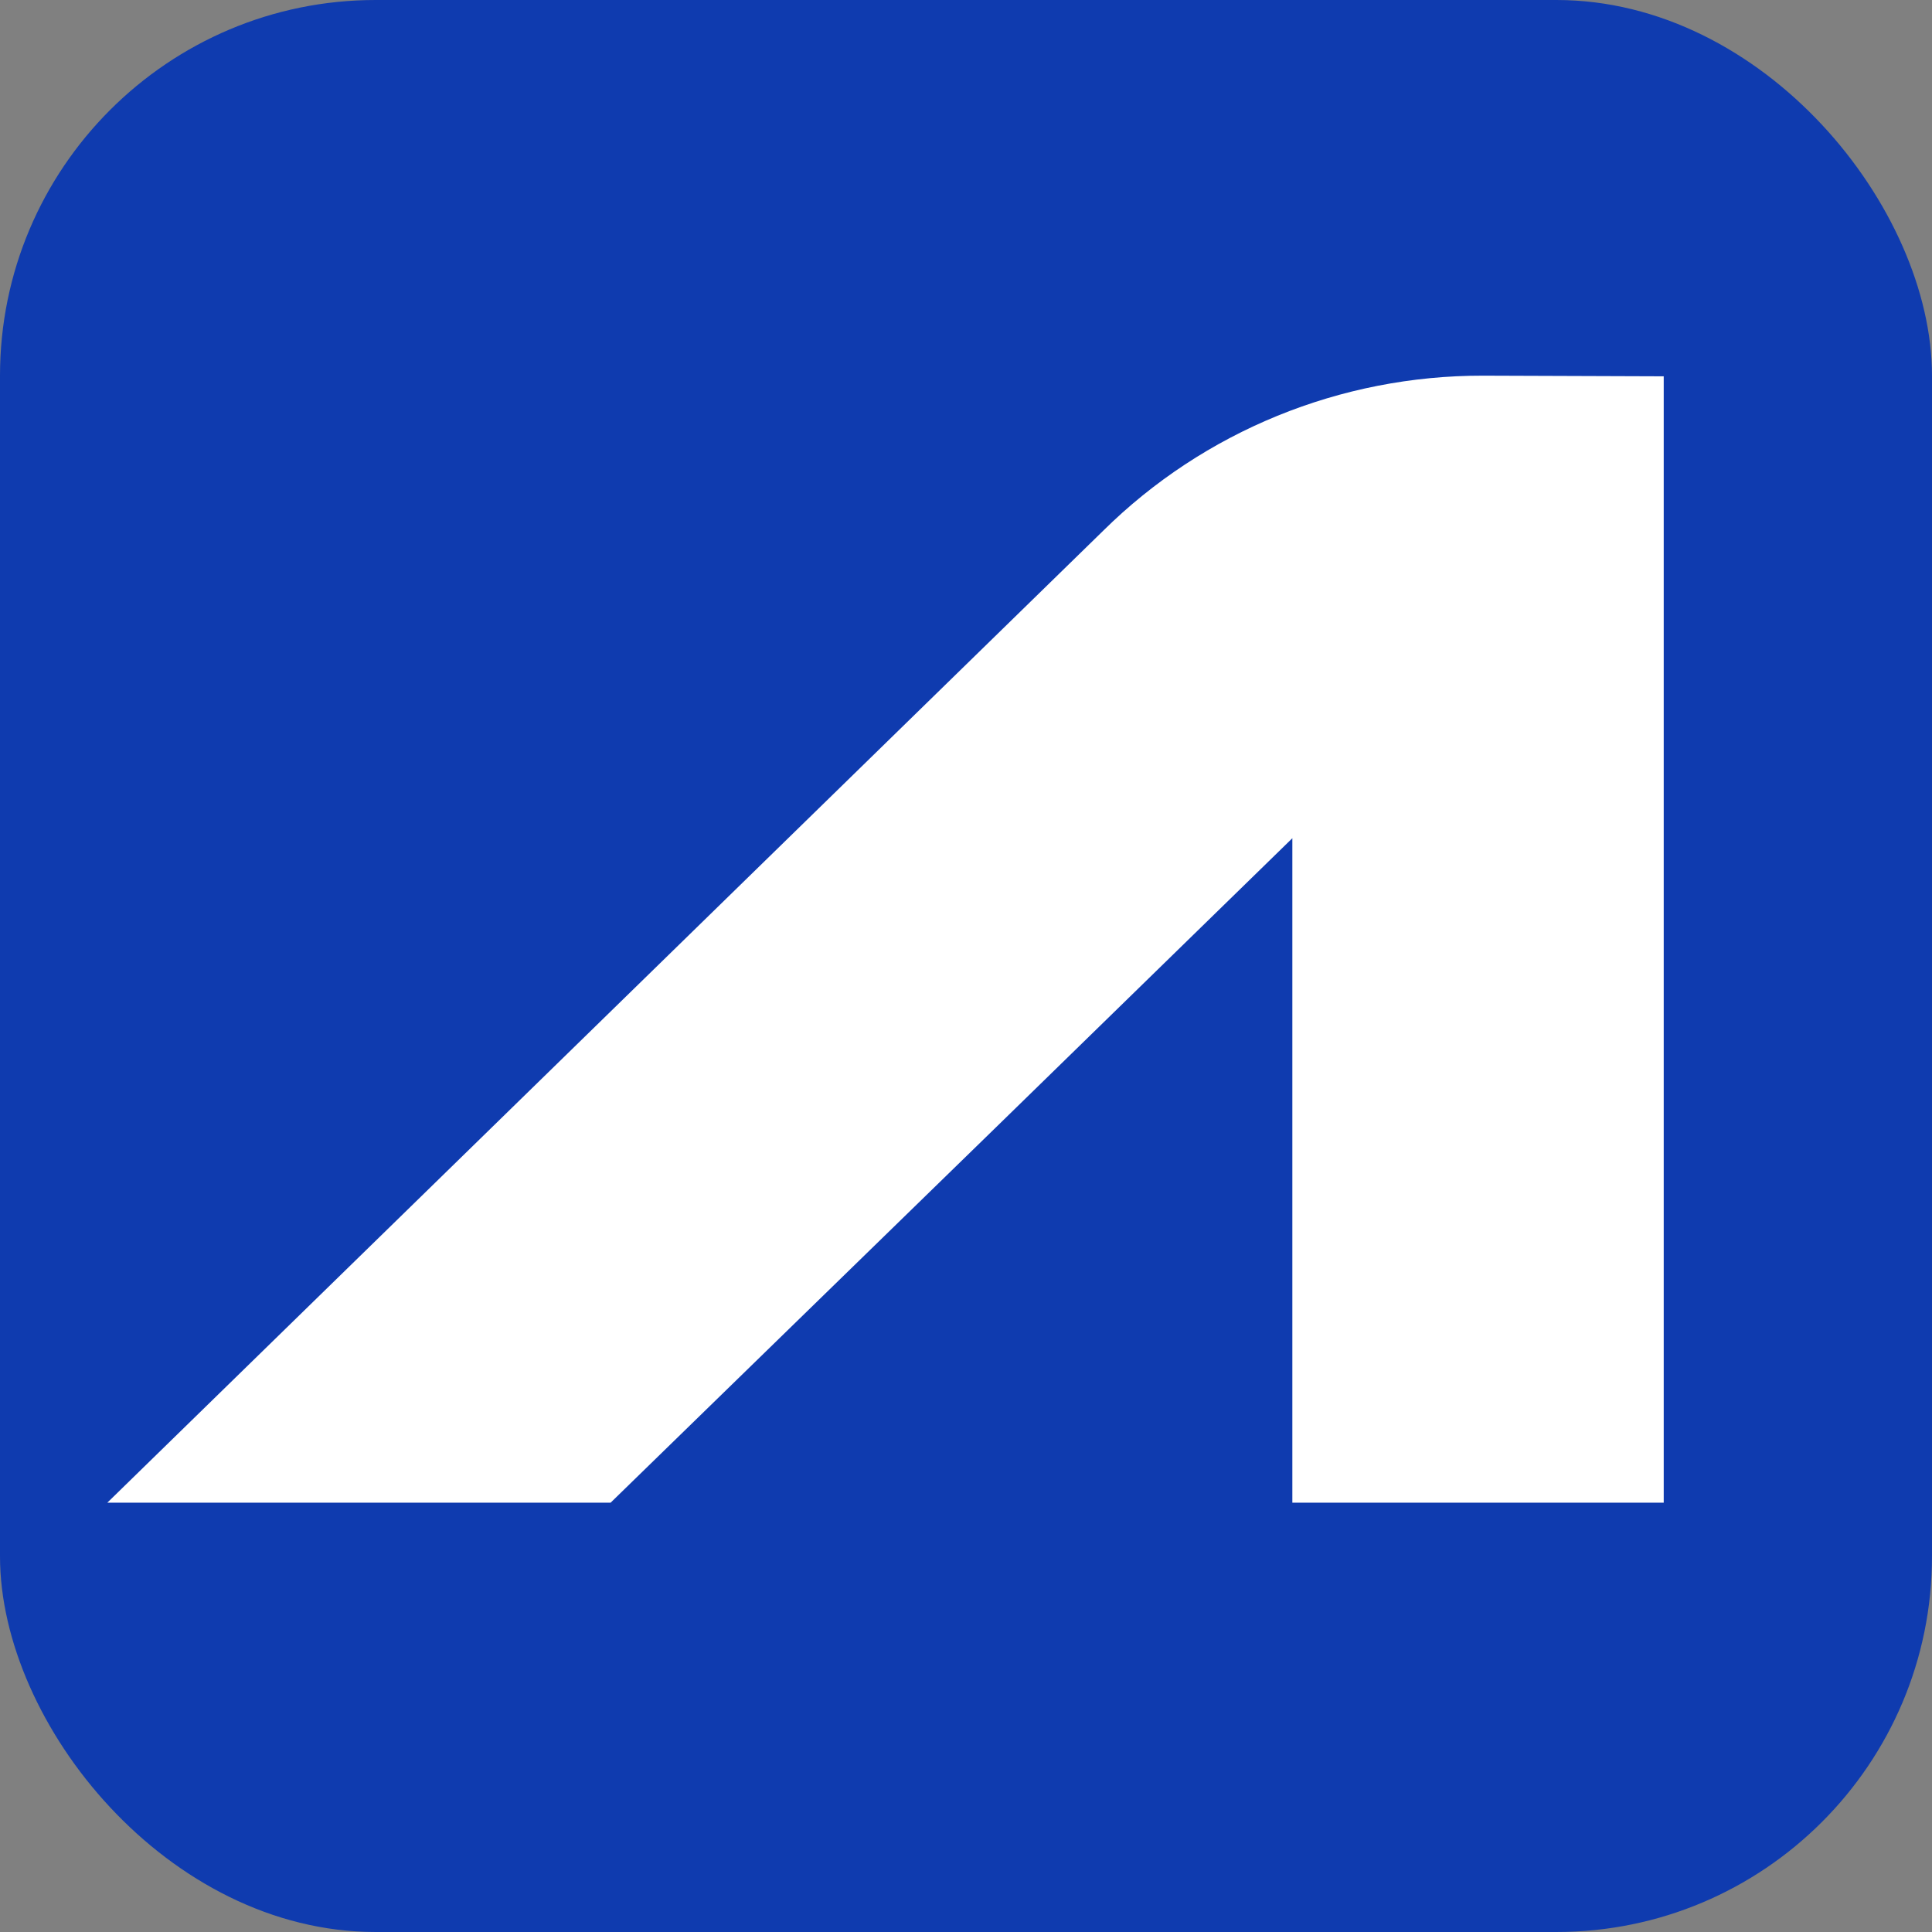 <svg fill="none" height="36" viewBox="0 0 36 36" width="36" xmlns="http://www.w3.org/2000/svg"><rect x="0" y="0" width="36" height="36" fill="#808080" stroke="none"/><rect fill="#0f3baf" height="36" rx="7" width="36"/><path d="m2 28h9.378l7.163-6.977 5.54-5.404v12.381h6.92v-20.988l-3.366-.012c-2.656-.005-5.204 1.036-7.08 2.891z" fill="#fff"/></svg>